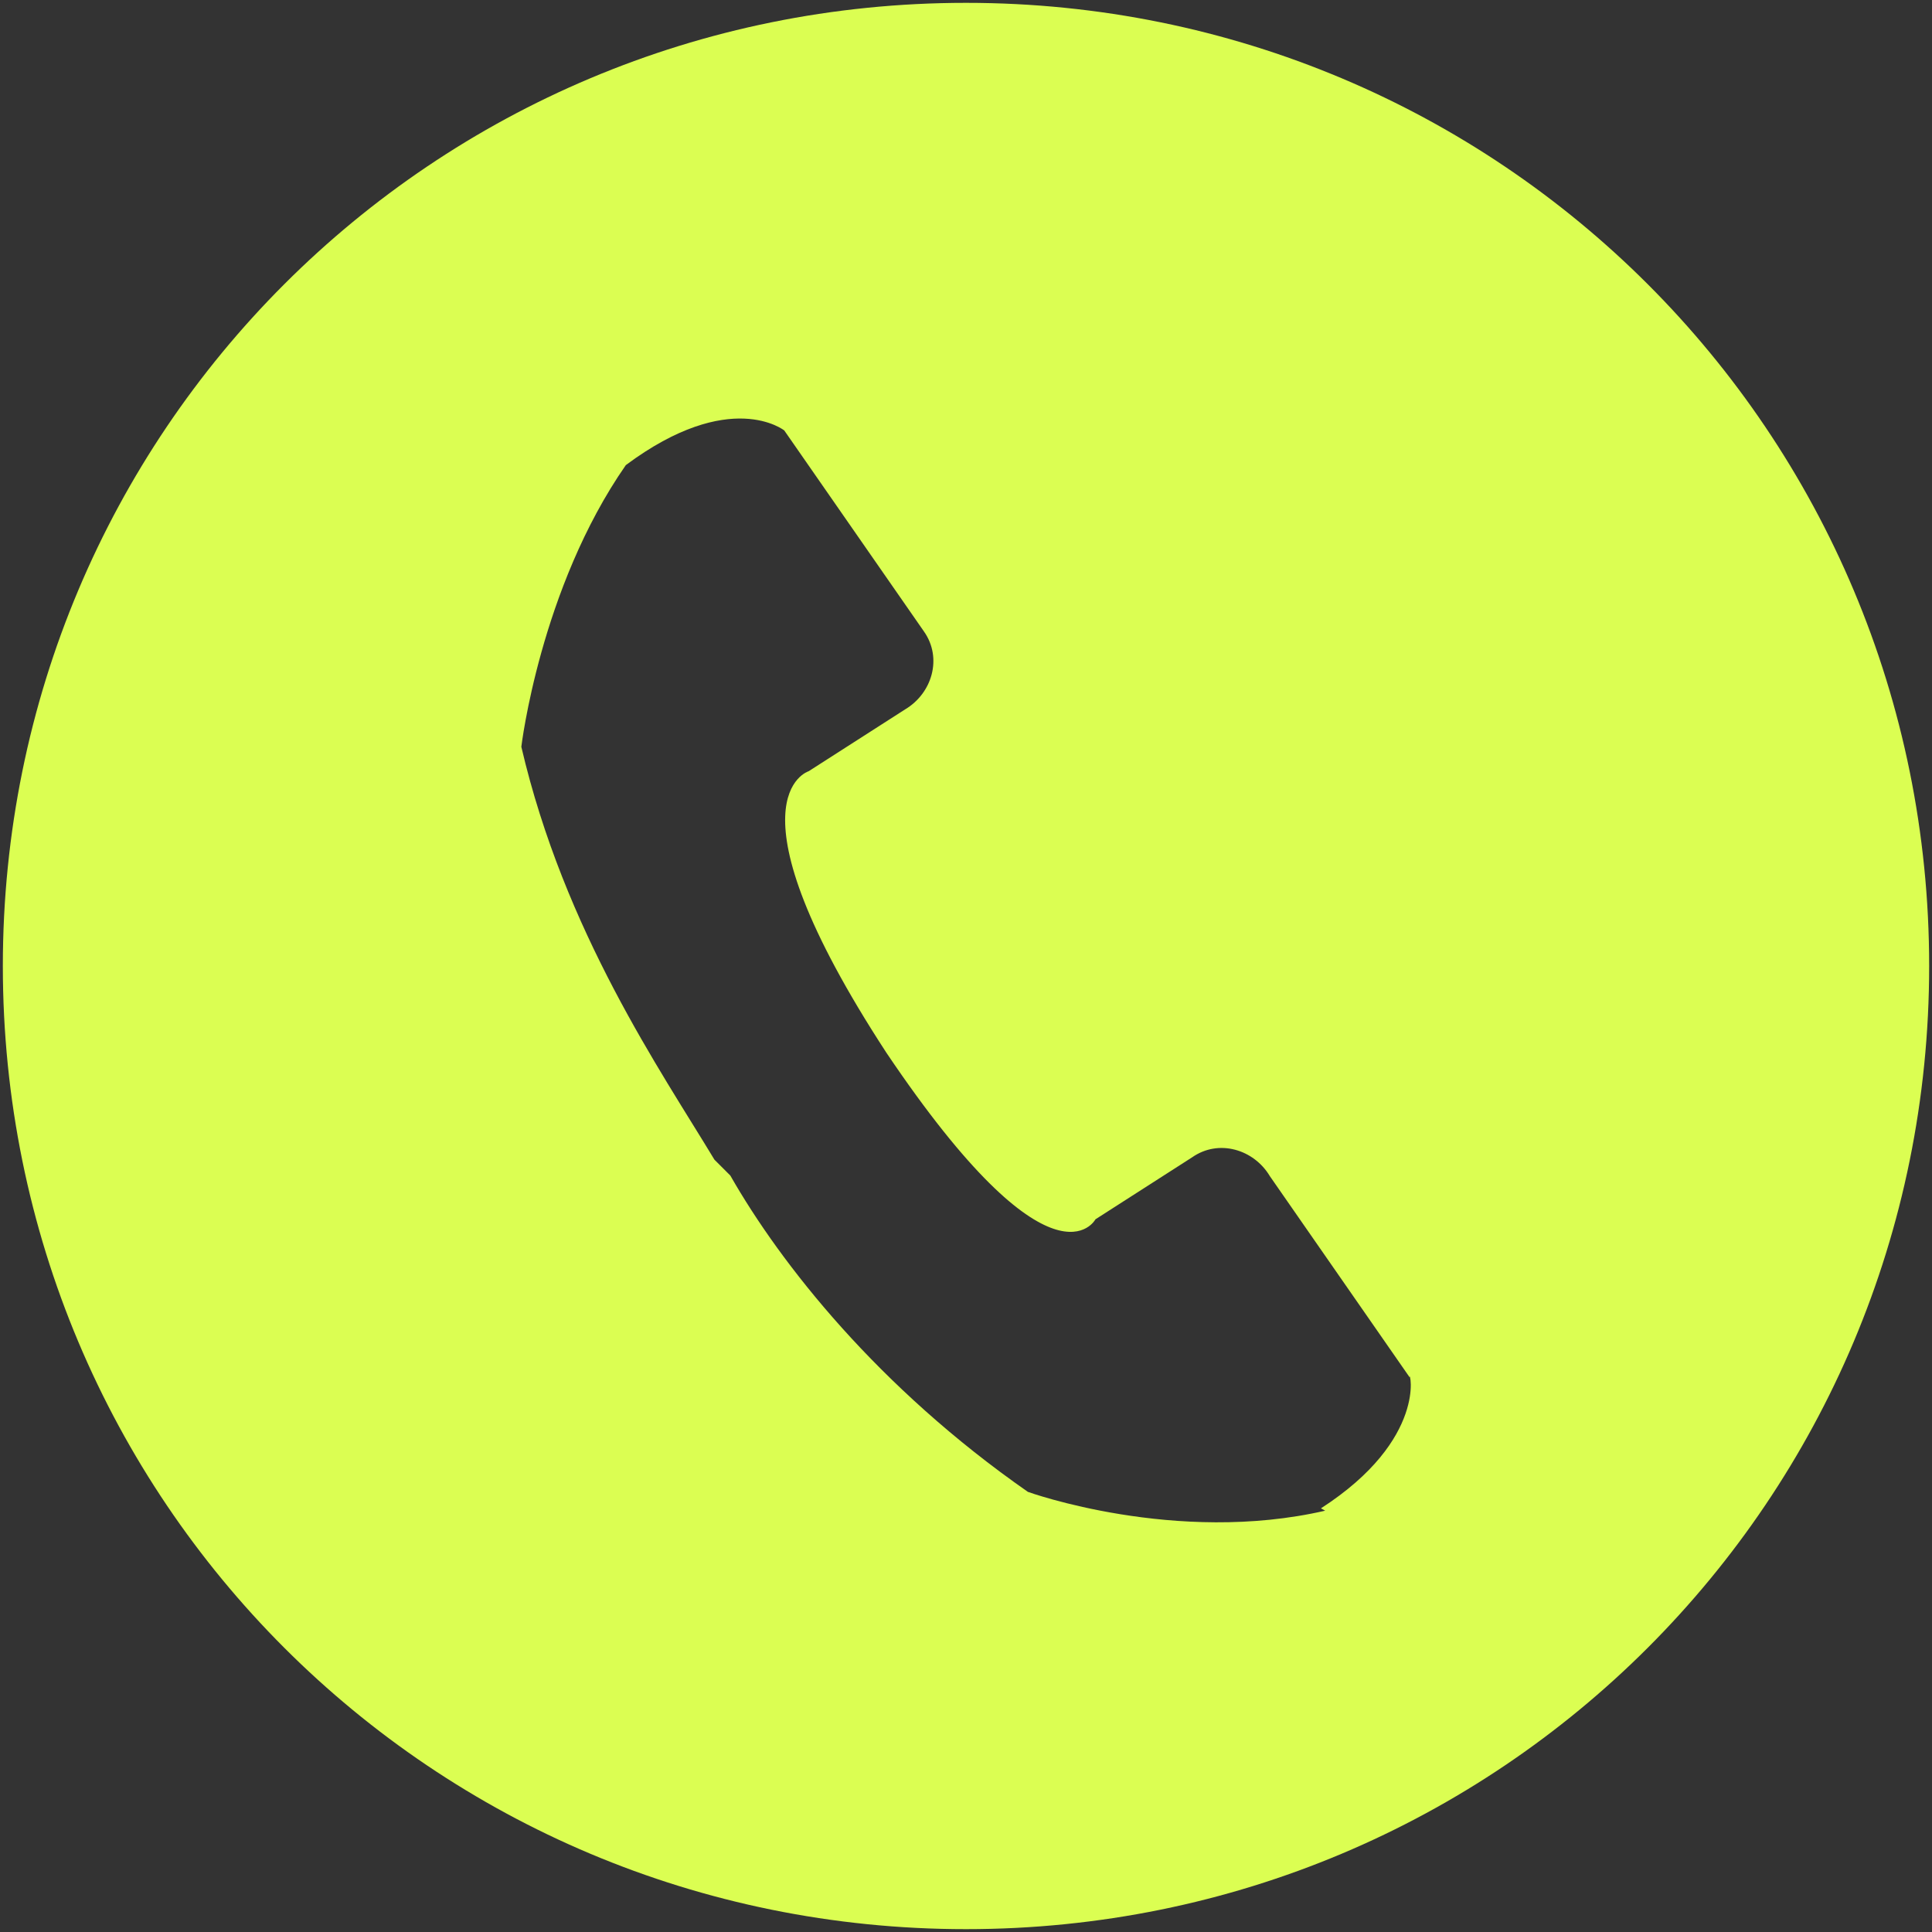 <?xml version="1.0" encoding="UTF-8"?>
<svg id="Layer_1" xmlns="http://www.w3.org/2000/svg" version="1.1" viewBox="0 0 340.2 340.2">
  <rect x="0" y="0" width="340.2" height="340.2" fill="#333333" stroke="none"/>
  <!-- Generator: Adobe Illustrator 29.5.1, SVG Export Plug-In . SVG Version: 2.1.0 Build 141)  -->
  <defs>
    <style>
      .st0 {
        fill: #dbfe52;
      }
    </style>
  </defs>
  <path class="st0" d="M170.1.5C76.1.5.5,76.1.5,170.1s75.6,169.6,169.6,169.6,169.6-75.6,169.6-169.6S264.1.5,170.1.5ZM233.4,266c-26.4,6.1-52.4-3.3-52.4-3.3-26.4-18.4-43.5-40.1-52.4-55.7h0l-1.4-1.4-1.4-1.4h0c-9.4-15.6-26.4-40.1-34-72.7,0,0,3.3-27.9,18.4-49.6,18.4-13.7,27.9-6.1,27.9-6.1l24.6,35.4c3.3,4.7,1.4,10.9-3.3,13.7l-17,10.9s-15.6,4.7,13.7,49.6c29.3,43.5,36.8,29.3,36.8,29.3l17-10.9c4.7-3.3,10.9-1.4,13.7,3.3l24.6,35.4c0-1.4,3.3,10.9-15.6,23.1l.9.5Z"/>
</svg>